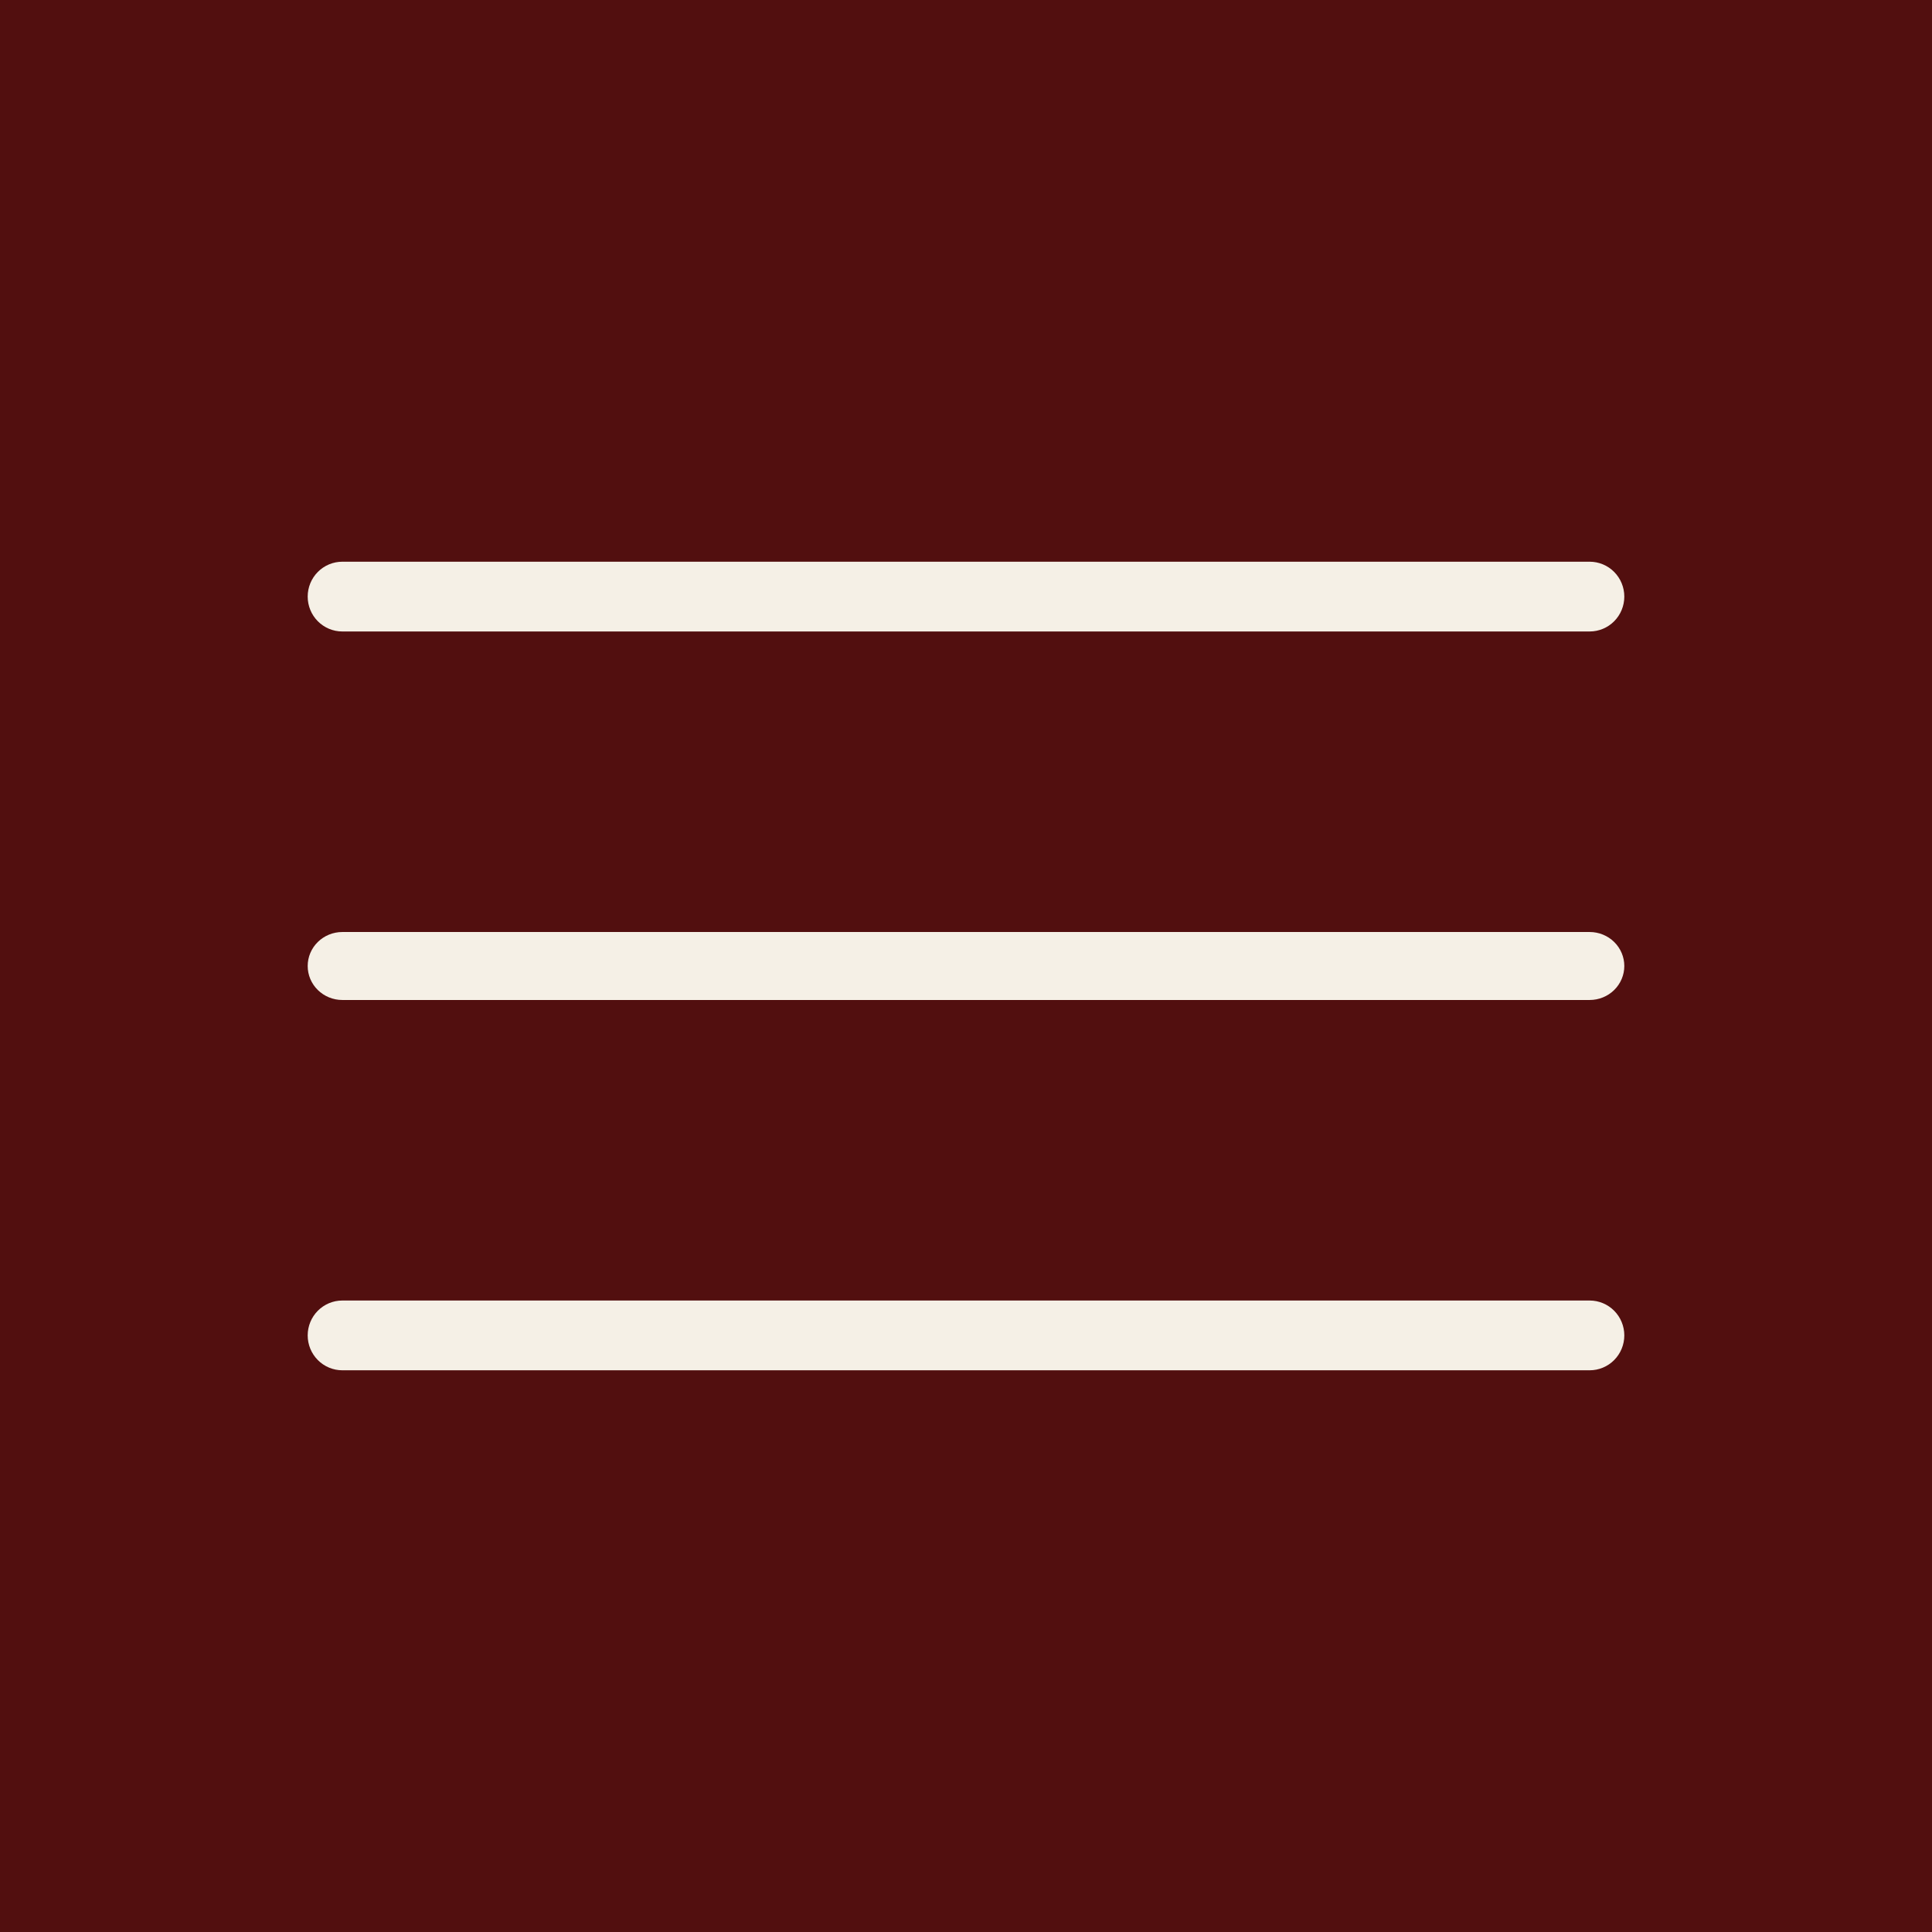 <svg xmlns="http://www.w3.org/2000/svg" width="1080" height="1080" viewBox="0 0 1080 1080" fill="none"><rect width="1080" height="1080" fill="#520F0F"></rect><path d="M191.368 353H888.632C893.768 353 898.695 350.946 902.327 347.289C905.959 343.632 908 338.672 908 333.5C908 328.328 905.959 323.368 902.327 319.711C898.695 316.054 893.768 314 888.632 314H191.368C186.232 314 181.305 316.054 177.673 319.711C174.041 323.368 172 328.328 172 333.5C172 338.672 174.041 343.632 177.673 347.289C181.305 350.946 186.232 353 191.368 353Z" fill="#F5F0E6"></path><path d="M888.632 521H191.368C186.232 521 181.305 523.002 177.673 526.565C174.041 530.128 172 534.961 172 540C172 545.039 174.041 549.872 177.673 553.435C181.305 556.998 186.232 559 191.368 559H888.632C893.768 559 898.695 556.998 902.327 553.435C905.959 549.872 908 545.039 908 540C908 534.961 905.959 530.128 902.327 526.565C898.695 523.002 893.768 521 888.632 521Z" fill="#F5F0E6"></path><path d="M888.632 727H191.368C186.232 727 181.305 729.055 177.673 732.711C174.041 736.368 172 741.328 172 746.5C172 751.672 174.041 756.632 177.673 760.289C181.305 763.946 186.232 766 191.368 766H888.632C893.768 766 898.695 763.946 902.327 760.289C905.959 756.632 908 751.672 908 746.5C908 741.328 905.959 736.368 902.327 732.711C898.695 729.055 893.768 727 888.632 727Z" fill="#F5F0E6"></path></svg>